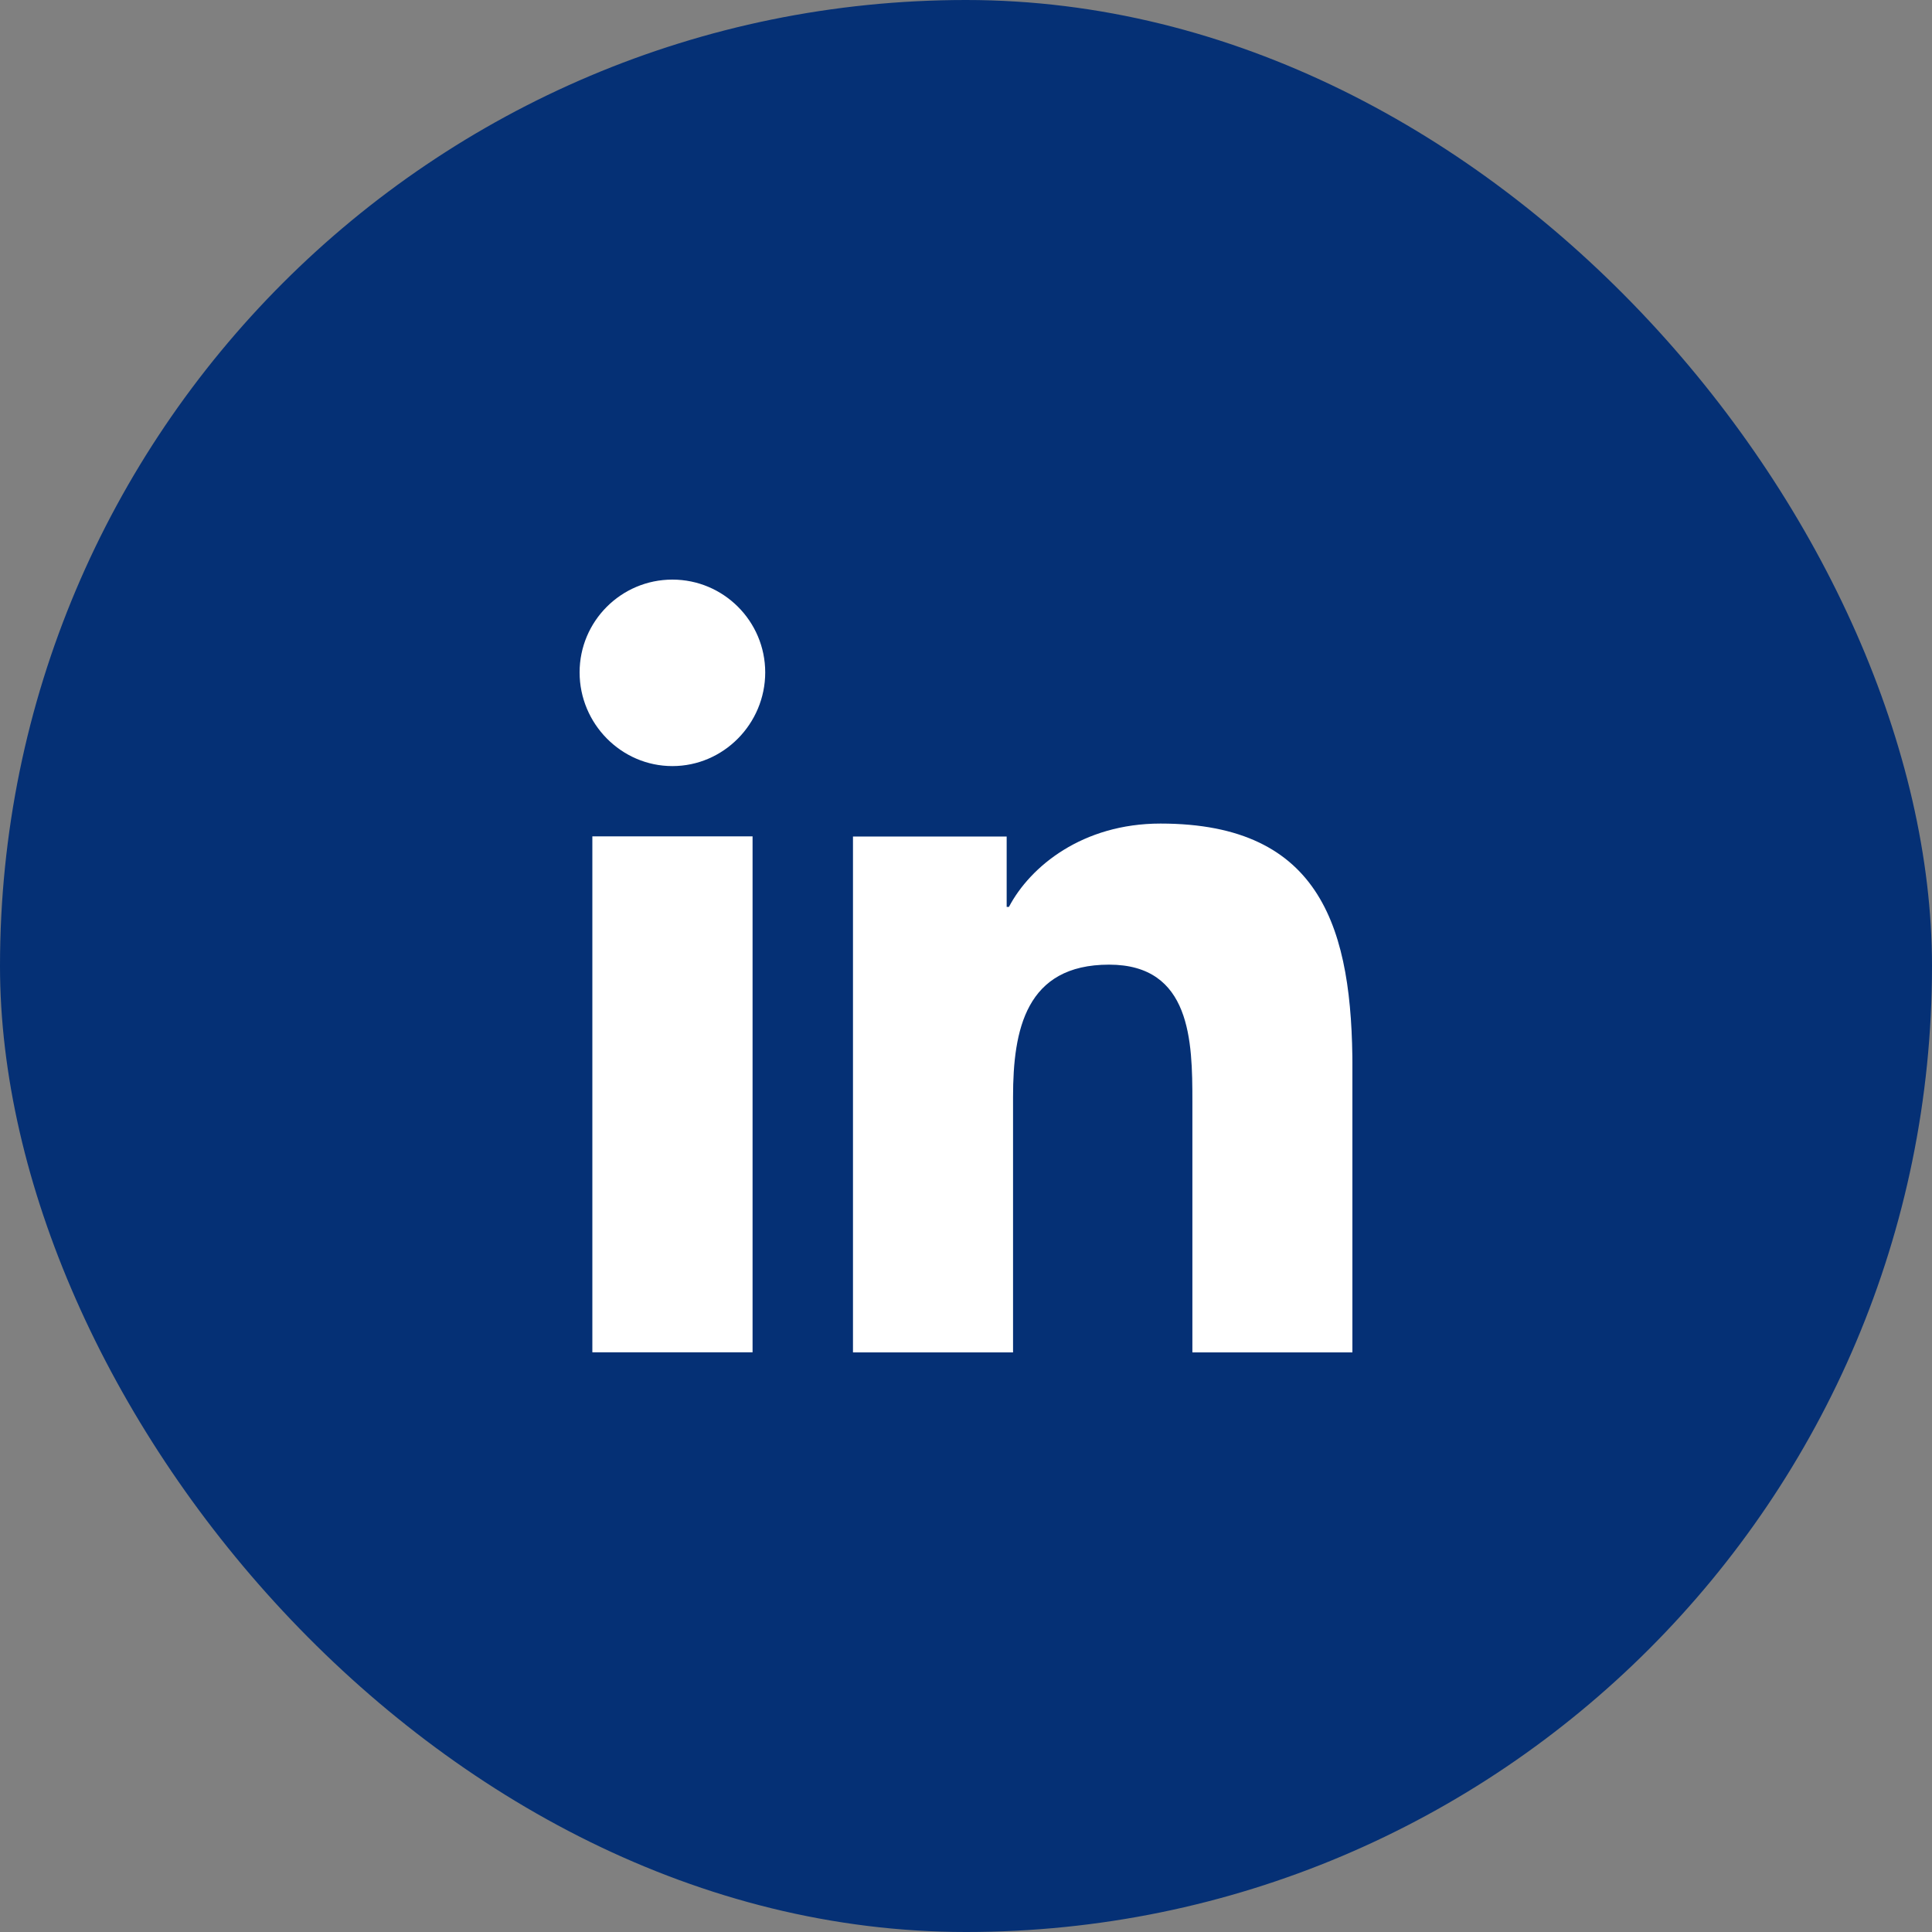 <svg width="40" height="40" viewBox="0 0 40 40" fill="none" xmlns="http://www.w3.org/2000/svg">
<rect x="0" y="0" width="40" height="40" fill="#808080" stroke="none"/>
<rect width="40" height="40" rx="20" fill="#053075"/>
<g clip-path="url(#clip0_66034_253112)">
<path d="M27.997 28.002V28.001H28.001V22.133C28.001 19.262 27.383 17.051 24.027 17.051C22.413 17.051 21.331 17.936 20.889 18.776H20.842V17.319H17.66V28.001H20.974V22.712C20.974 21.319 21.238 19.972 22.962 19.972C24.662 19.972 24.687 21.561 24.687 22.801V28.002H27.997Z" fill="white"/>
<path d="M12.264 17.316H15.581V27.998H12.264V17.316Z" fill="white"/>
<path d="M13.921 12C12.861 12 12 12.861 12 13.921C12 14.982 12.861 15.861 13.921 15.861C14.982 15.861 15.843 14.982 15.843 13.921C15.842 12.861 14.981 12 13.921 12V12Z" fill="white"/>
</g>
<defs>
<clipPath id="clip0_66034_253112">
<rect width="16" height="16" fill="white" transform="translate(12 12)"/>
</clipPath>
</defs>
</svg>
